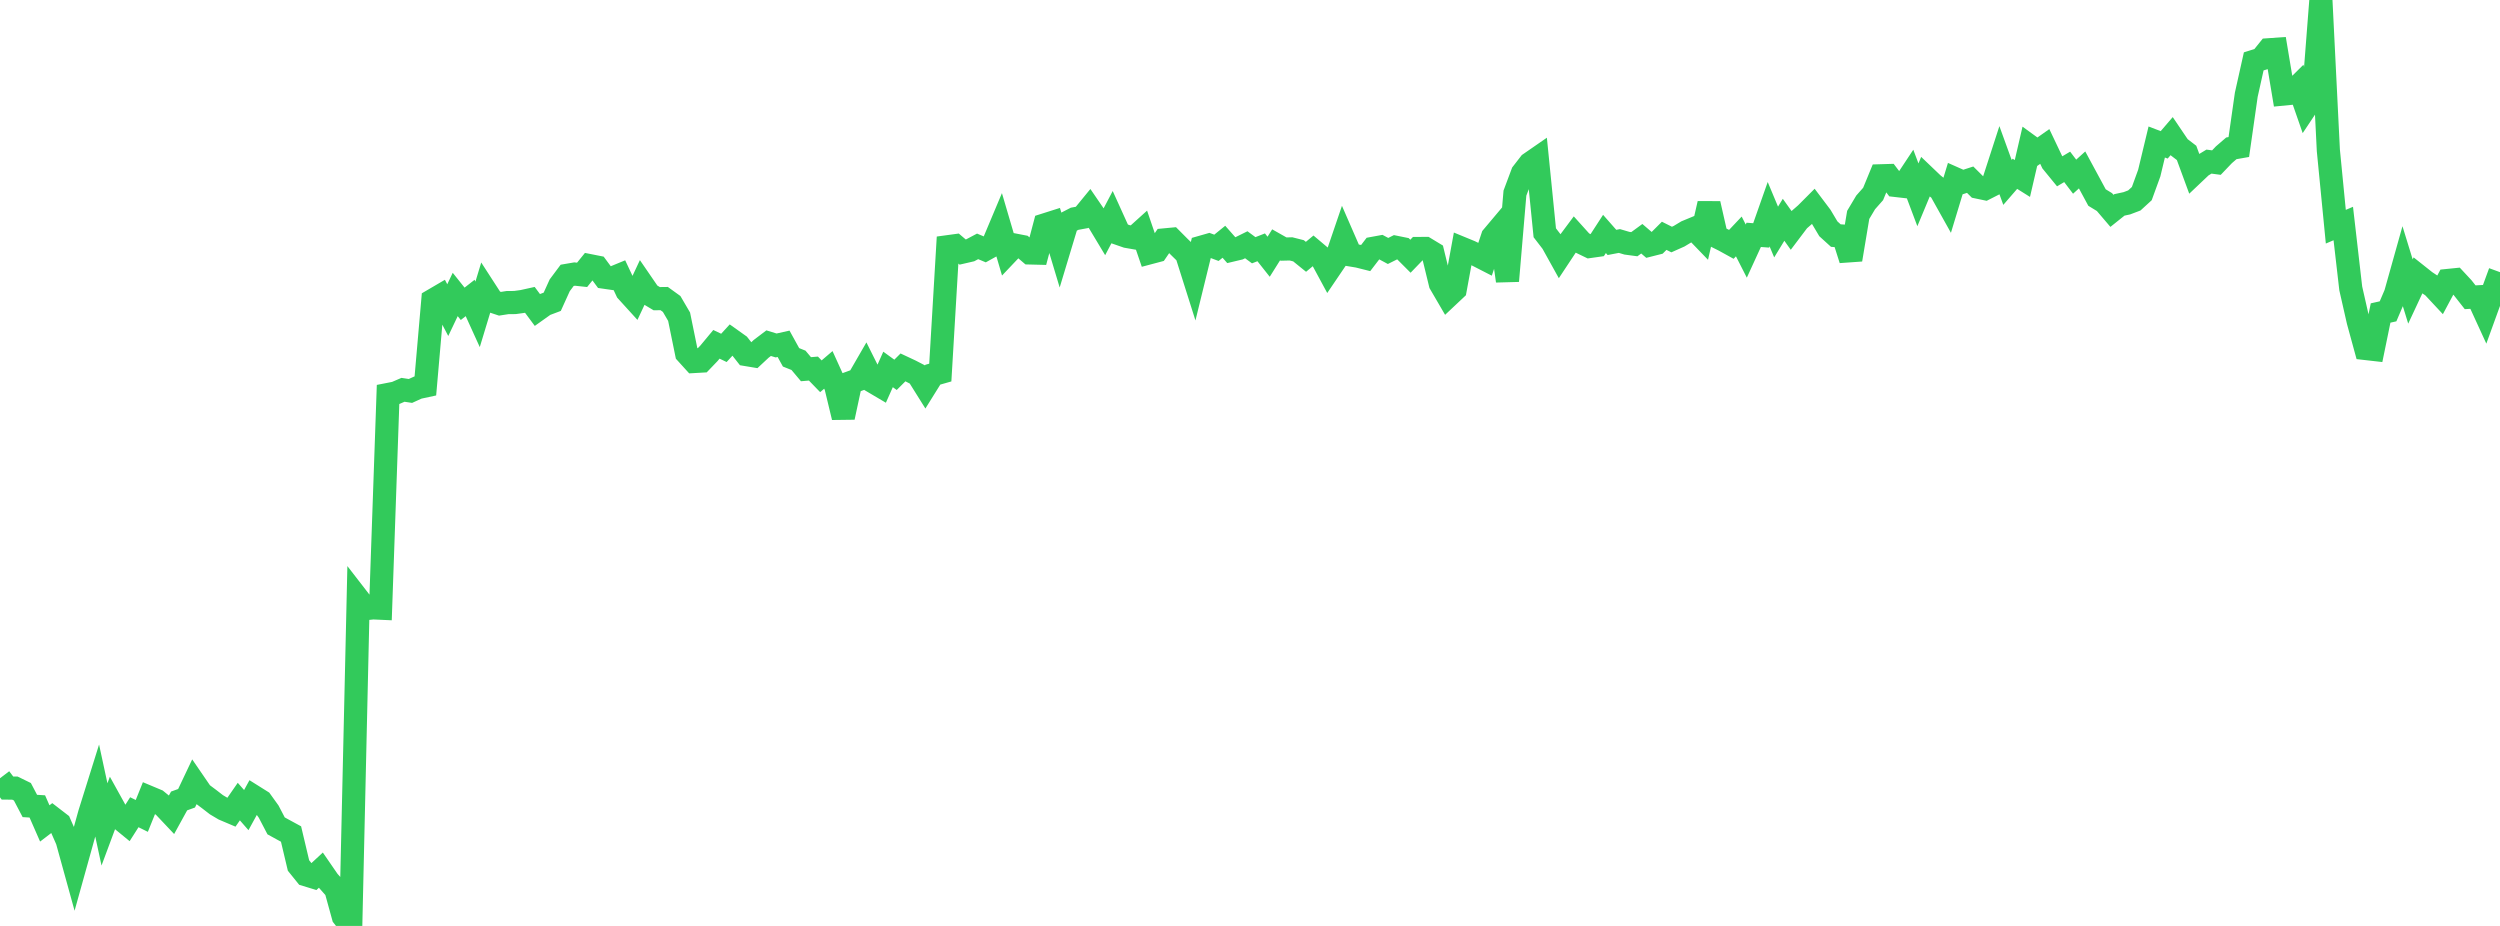 <?xml version="1.0" standalone="no"?>
<!DOCTYPE svg PUBLIC "-//W3C//DTD SVG 1.1//EN" "http://www.w3.org/Graphics/SVG/1.1/DTD/svg11.dtd">

<svg width="135" height="50" viewBox="0 0 135 50" preserveAspectRatio="none" 
  xmlns="http://www.w3.org/2000/svg"
  xmlns:xlink="http://www.w3.org/1999/xlink">


<polyline points="0.0, 42.025 0.403, 42.555 0.806, 42.558 1.209, 42.755 1.612, 43.522 2.015, 43.547 2.418, 44.465 2.821, 44.157 3.224, 44.467 3.627, 45.384 4.03, 46.842 4.433, 45.396 4.836, 43.942 5.239, 42.653 5.642, 44.518 6.045, 43.435 6.448, 44.163 6.851, 44.493 7.254, 43.86 7.657, 44.06 8.06, 43.06 8.463, 43.229 8.866, 43.558 9.269, 43.985 9.672, 43.252 10.075, 43.106 10.478, 42.256 10.881, 42.844 11.284, 43.145 11.687, 43.456 12.09, 43.695 12.493, 43.866 12.896, 43.285 13.299, 43.745 13.701, 43.012 14.104, 43.265 14.507, 43.826 14.91, 44.597 15.313, 44.818 15.716, 45.037 16.119, 46.737 16.522, 47.237 16.925, 47.36 17.328, 46.986 17.731, 47.571 18.134, 48.027 18.537, 49.489 18.94, 50.0 19.343, 32.345 19.746, 32.866 20.149, 32.825 20.552, 32.843 20.955, 21.303 21.358, 21.224 21.761, 21.05 22.164, 21.111 22.567, 20.928 22.97, 20.841 23.373, 16.214 23.776, 15.978 24.179, 16.747 24.582, 15.901 24.985, 16.406 25.388, 16.09 25.791, 16.976 26.194, 15.646 26.597, 16.269 27.0, 16.403 27.403, 16.34 27.806, 16.336 28.209, 16.281 28.612, 16.192 29.015, 16.735 29.418, 16.448 29.821, 16.296 30.224, 15.408 30.627, 14.868 31.03, 14.799 31.433, 14.842 31.836, 14.344 32.239, 14.424 32.642, 14.969 33.045, 15.027 33.448, 14.861 33.851, 15.718 34.254, 16.161 34.657, 15.3 35.06, 15.887 35.463, 16.128 35.866, 16.123 36.269, 16.414 36.672, 17.103 37.075, 19.077 37.478, 19.521 37.881, 19.498 38.284, 19.078 38.687, 18.593 39.09, 18.786 39.493, 18.347 39.896, 18.634 40.299, 19.146 40.701, 19.213 41.104, 18.837 41.507, 18.531 41.91, 18.655 42.313, 18.565 42.716, 19.296 43.119, 19.457 43.522, 19.937 43.925, 19.903 44.328, 20.319 44.731, 19.974 45.134, 20.862 45.537, 22.534 45.94, 20.653 46.343, 20.506 46.746, 19.808 47.149, 20.615 47.552, 20.853 47.955, 19.949 48.358, 20.241 48.761, 19.839 49.164, 20.028 49.567, 20.236 49.97, 20.88 50.373, 20.233 50.776, 20.118 51.179, 13.323 51.582, 13.268 51.985, 13.611 52.388, 13.518 52.791, 13.304 53.194, 13.473 53.597, 13.249 54.0, 12.29 54.403, 13.661 54.806, 13.236 55.209, 13.314 55.612, 13.659 56.015, 13.669 56.418, 12.144 56.821, 12.016 57.224, 13.357 57.627, 12.021 58.03, 11.813 58.433, 11.739 58.836, 11.247 59.239, 11.836 59.642, 12.506 60.045, 11.738 60.448, 12.627 60.851, 12.767 61.254, 12.837 61.657, 12.473 62.06, 13.653 62.463, 13.546 62.866, 12.956 63.269, 12.918 63.672, 13.323 64.075, 13.717 64.478, 14.991 64.881, 13.347 65.284, 13.232 65.687, 13.382 66.09, 13.055 66.493, 13.512 66.896, 13.416 67.299, 13.217 67.701, 13.513 68.104, 13.355 68.507, 13.864 68.91, 13.222 69.313, 13.45 69.716, 13.44 70.119, 13.542 70.522, 13.868 70.925, 13.533 71.328, 13.873 71.731, 14.619 72.134, 14.024 72.537, 12.842 72.94, 13.767 73.343, 13.834 73.746, 13.935 74.149, 13.41 74.552, 13.336 74.955, 13.552 75.358, 13.351 75.761, 13.433 76.164, 13.836 76.567, 13.419 76.97, 13.416 77.373, 13.66 77.776, 15.316 78.179, 16.007 78.582, 15.628 78.985, 13.429 79.388, 13.595 79.791, 13.791 80.194, 13.998 80.597, 12.786 81.0, 12.307 81.403, 15.171 81.806, 10.429 82.209, 9.352 82.612, 8.832 83.015, 8.553 83.418, 12.57 83.821, 13.093 84.224, 13.819 84.627, 13.21 85.03, 12.669 85.433, 13.116 85.836, 13.311 86.239, 13.254 86.642, 12.633 87.045, 13.091 87.448, 13.014 87.851, 13.133 88.254, 13.187 88.657, 12.892 89.06, 13.238 89.463, 13.136 89.866, 12.733 90.269, 12.935 90.672, 12.755 91.075, 12.512 91.478, 12.345 91.881, 12.763 92.284, 10.998 92.687, 12.772 93.09, 12.973 93.493, 13.195 93.896, 12.768 94.299, 13.559 94.701, 12.682 95.104, 12.712 95.507, 11.567 95.91, 12.529 96.313, 11.868 96.716, 12.432 97.119, 11.898 97.522, 11.547 97.925, 11.143 98.328, 11.678 98.731, 12.355 99.134, 12.721 99.537, 12.749 99.94, 14.019 100.343, 11.605 100.746, 10.929 101.149, 10.473 101.552, 9.493 101.955, 9.481 102.358, 10.013 102.761, 10.059 103.164, 9.45 103.567, 10.52 103.97, 9.553 104.373, 9.938 104.776, 10.263 105.179, 10.984 105.582, 9.655 105.985, 9.834 106.388, 9.703 106.791, 10.103 107.194, 10.187 107.597, 9.982 108.0, 8.737 108.403, 9.85 108.806, 9.385 109.209, 9.638 109.612, 7.9 110.015, 8.193 110.418, 7.909 110.821, 8.757 111.224, 9.25 111.627, 9.011 112.03, 9.541 112.433, 9.176 112.836, 9.921 113.239, 10.667 113.642, 10.913 114.045, 11.386 114.448, 11.064 114.851, 10.977 115.254, 10.824 115.657, 10.455 116.06, 9.346 116.463, 7.668 116.866, 7.822 117.269, 7.352 117.672, 7.948 118.075, 8.257 118.478, 9.353 118.881, 8.971 119.284, 8.727 119.687, 8.78 120.09, 8.358 120.493, 8.01 120.896, 7.939 121.299, 5.116 121.701, 3.315 122.104, 3.189 122.507, 2.688 122.91, 2.66 123.313, 5.077 123.716, 5.038 124.119, 4.639 124.522, 5.796 124.925, 5.191 125.328, 0.0 125.731, 8.119 126.134, 12.242 126.537, 12.07 126.94, 15.571 127.343, 17.344 127.746, 18.819 128.149, 18.865 128.552, 16.902 128.955, 16.812 129.358, 15.867 129.761, 14.431 130.164, 15.742 130.567, 14.88 130.97, 15.2 131.373, 15.468 131.776, 15.9 132.179, 15.146 132.582, 15.105 132.985, 15.539 133.388, 16.052 133.791, 16.03 134.194, 16.909 134.597, 15.797 135.0, 14.697" fill="none" stroke="#32ca5b" stroke-width="1.25"/>

</svg>